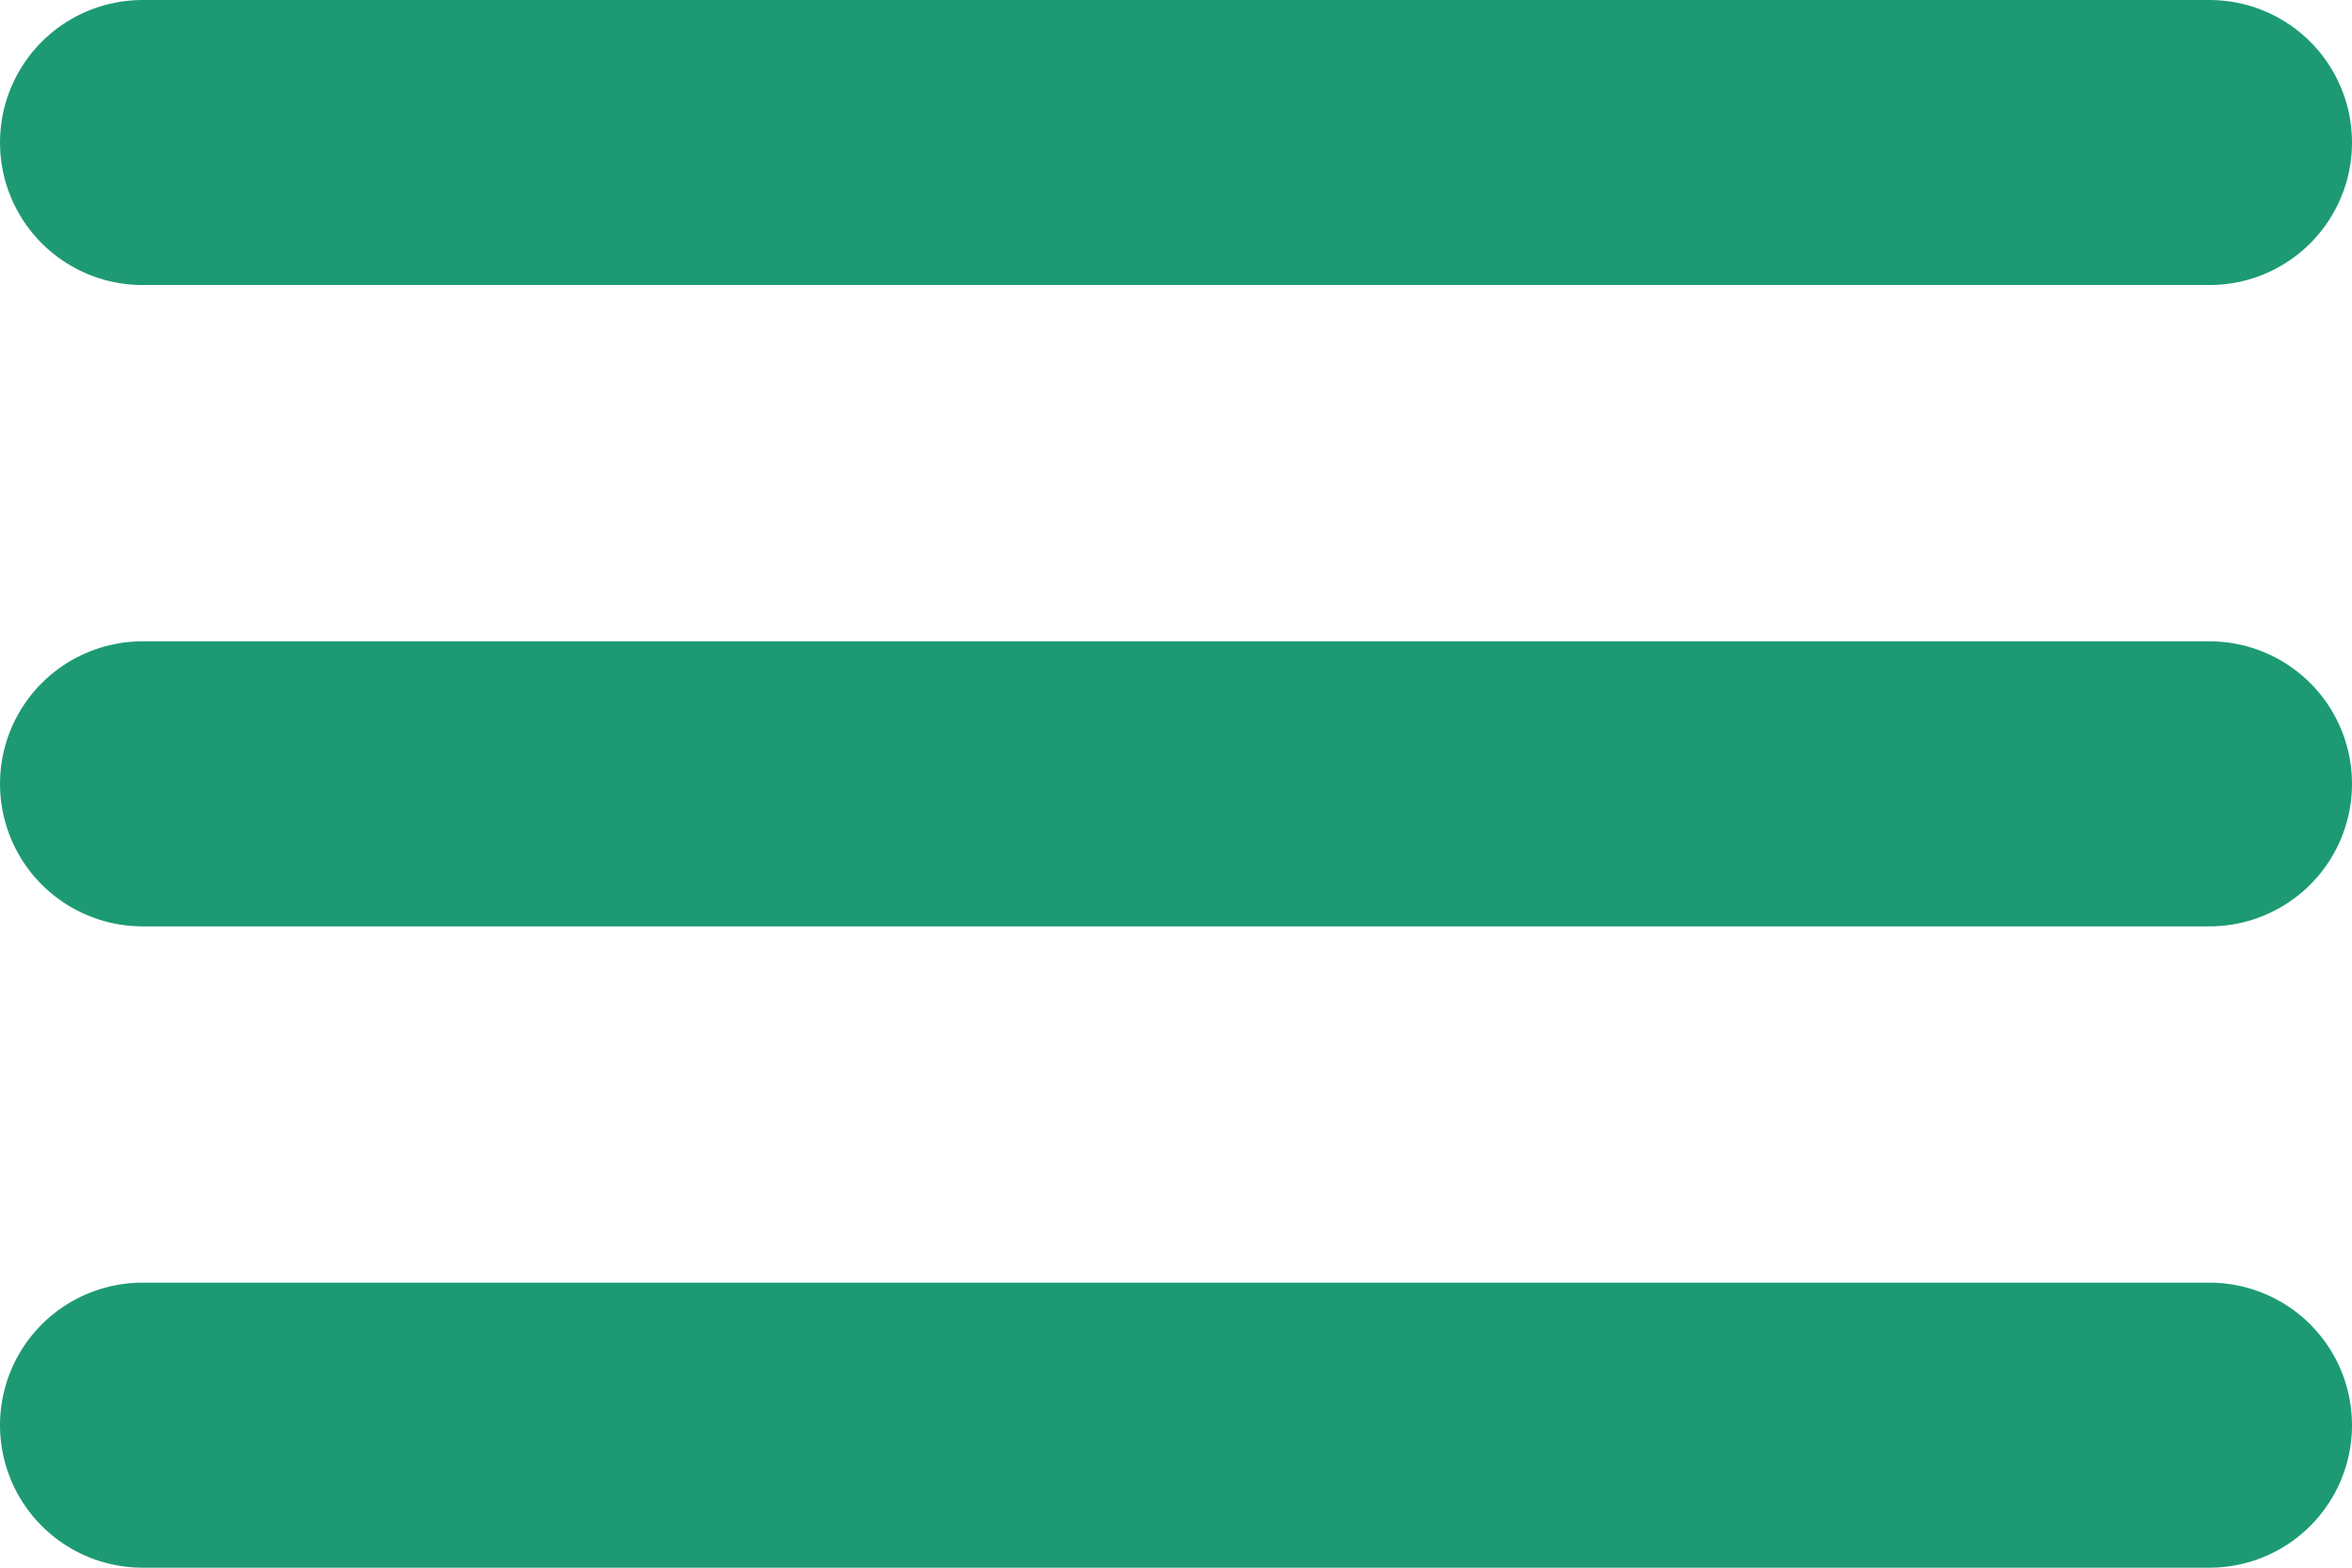 <svg xmlns="http://www.w3.org/2000/svg" width="33" height="22"><g data-name="Gruppe 171" fill="none" stroke="#1d9a73" stroke-linecap="round" stroke-width="4"><path data-name="Linie 19" d="M2 2h29"/><path data-name="Linie 20" d="M2 11h29"/><path data-name="Linie 21" d="M2 20h29"/></g></svg>